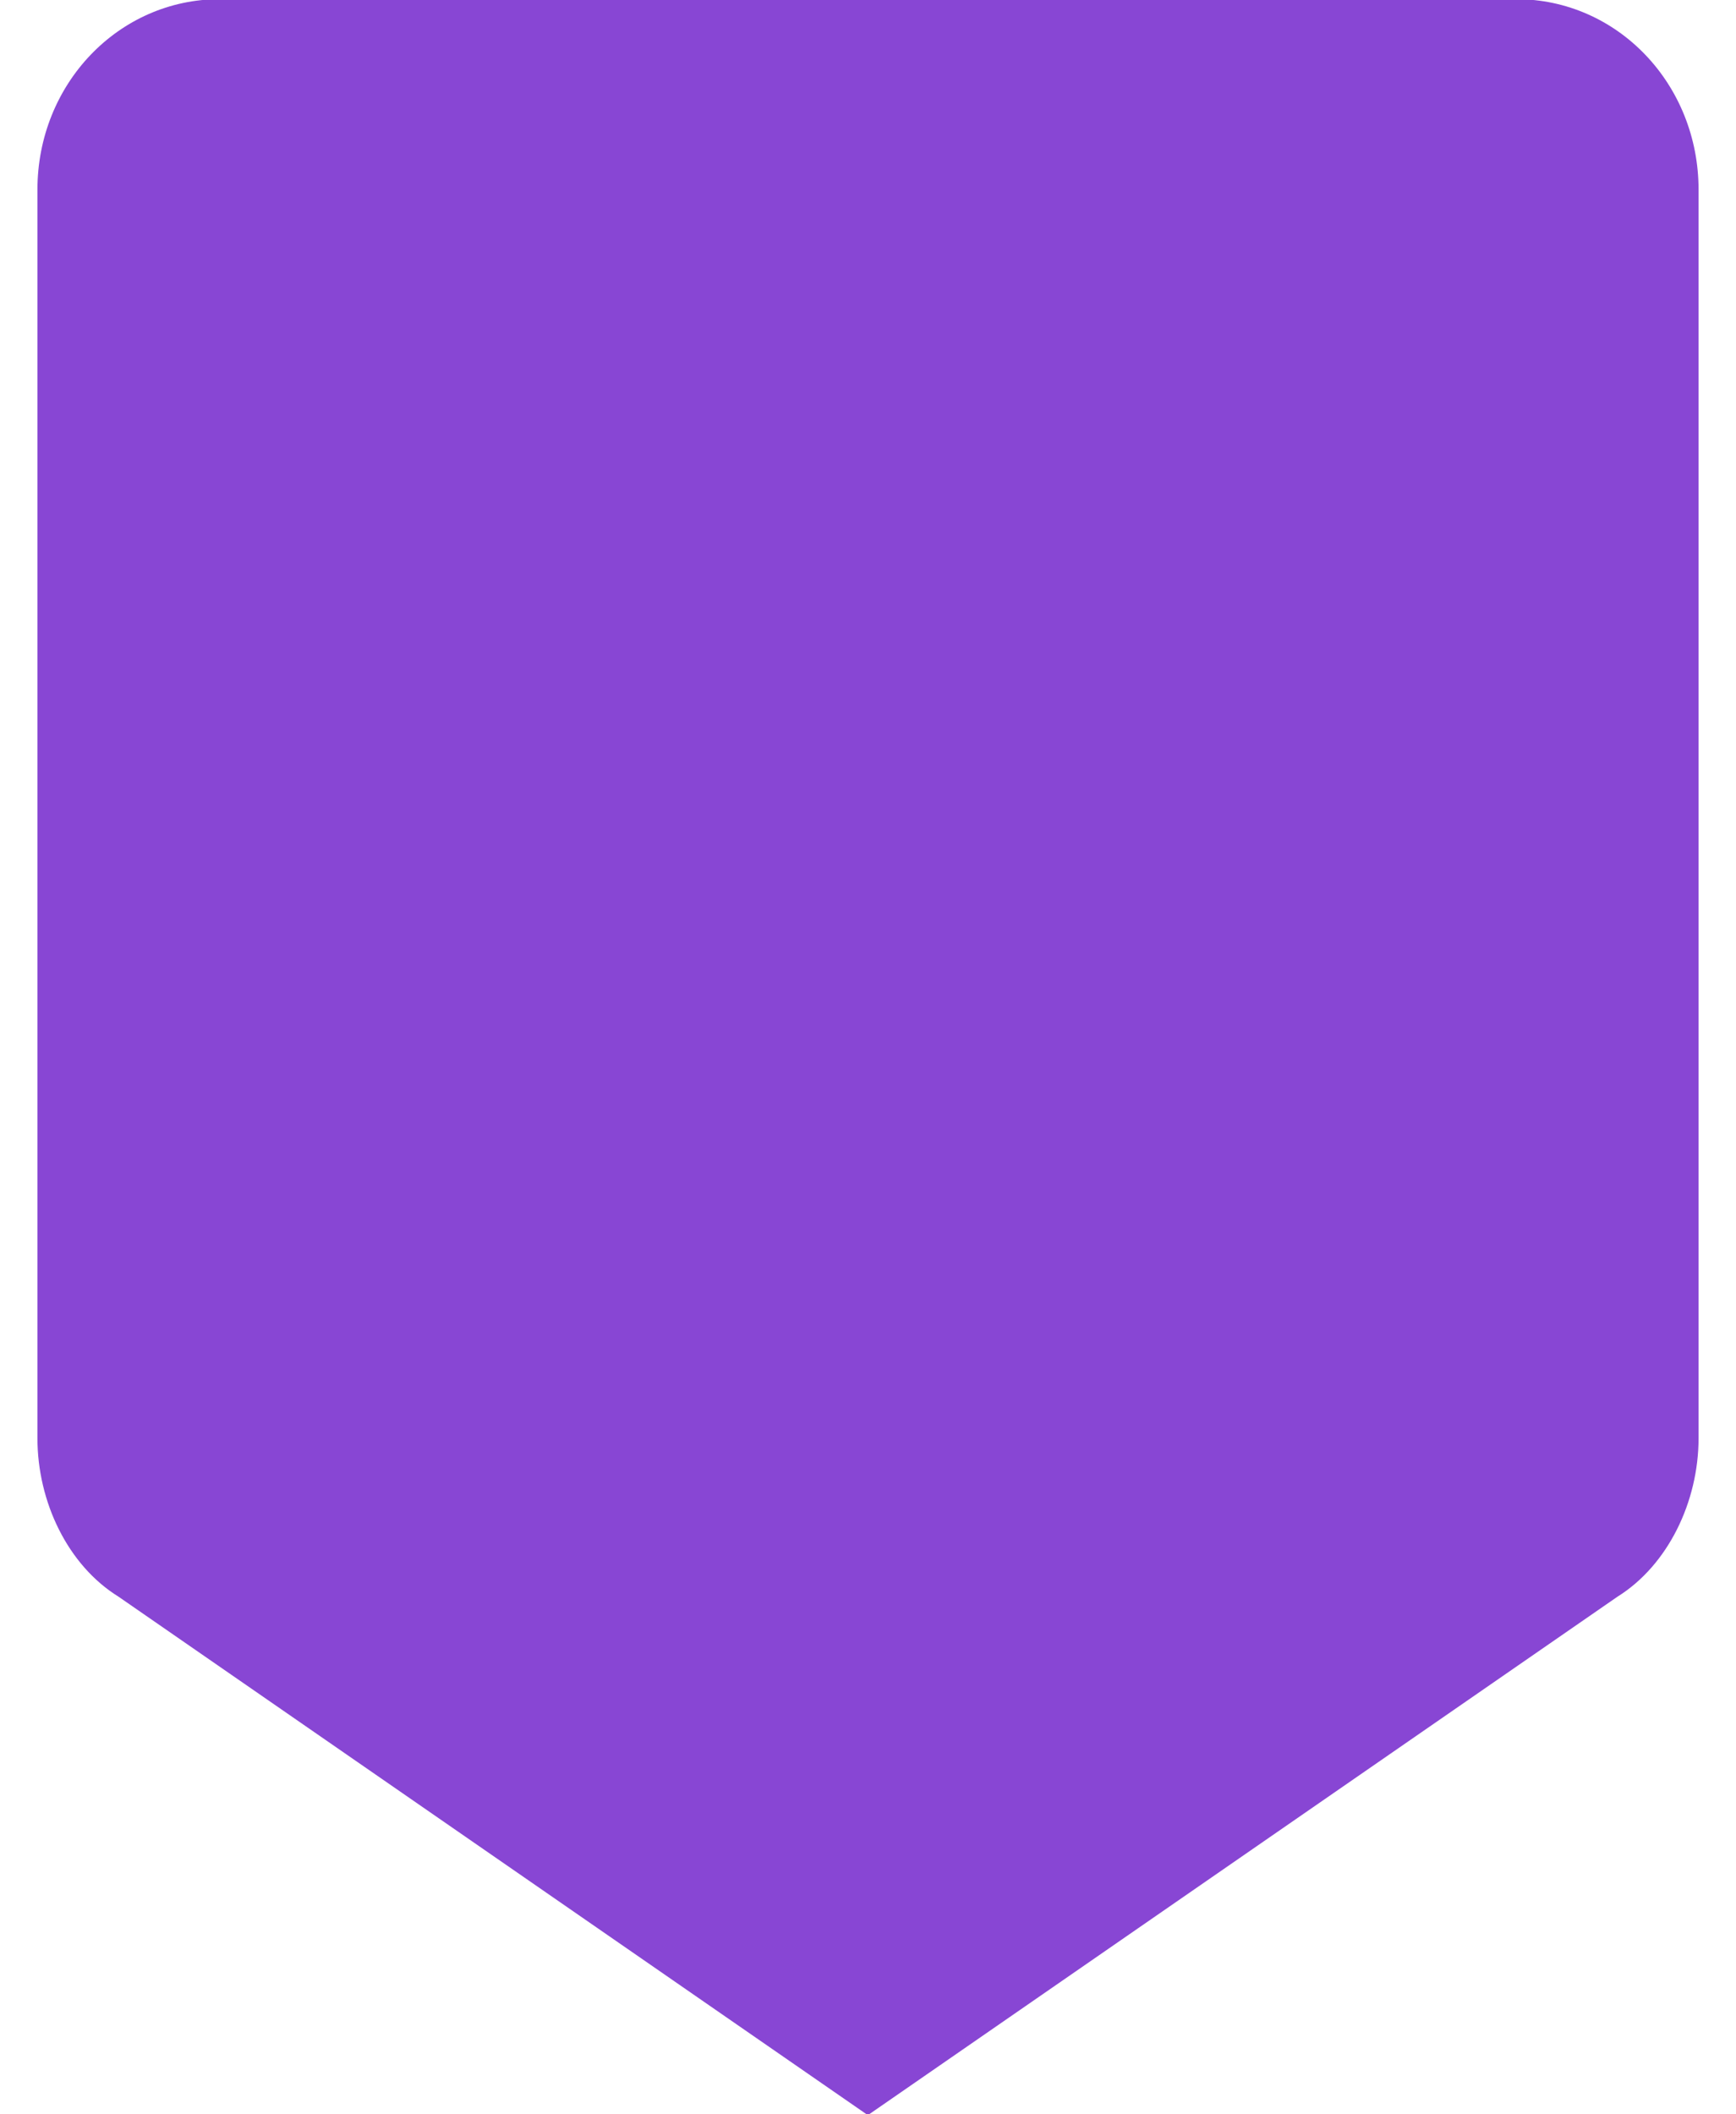 <?xml version="1.0" encoding="UTF-8" standalone="no"?><!DOCTYPE svg PUBLIC "-//W3C//DTD SVG 1.1//EN" "http://www.w3.org/Graphics/SVG/1.1/DTD/svg11.dtd"><svg width="23px" height="28px" viewBox="0 0 23 28" version="1.1" xmlns="http://www.w3.org/2000/svg" xmlns:xlink="http://www.w3.org/1999/xlink" xml:space="preserve" xmlns:serif="http://www.serif.com/" style="fill-rule:evenodd;clip-rule:evenodd;stroke-linejoin:round;stroke-miterlimit:1.414;"><path d="M19.953,-0.011l-17.041,0c-1.34,0 -2.416,1.123 -2.416,2.523l0,16.534c0,0.841 0.4,1.682 1.076,2.1l9.926,6.865l9.93,-6.865c0.671,-0.418 1.076,-1.259 1.076,-2.1l0,-16.534c0,-1.4 -1.076,-2.523 -2.416,-2.523c-0.005,0 -0.135,0 -0.135,0Z" style="fill:#8846d4;fill-rule:nonzero;"/></svg>